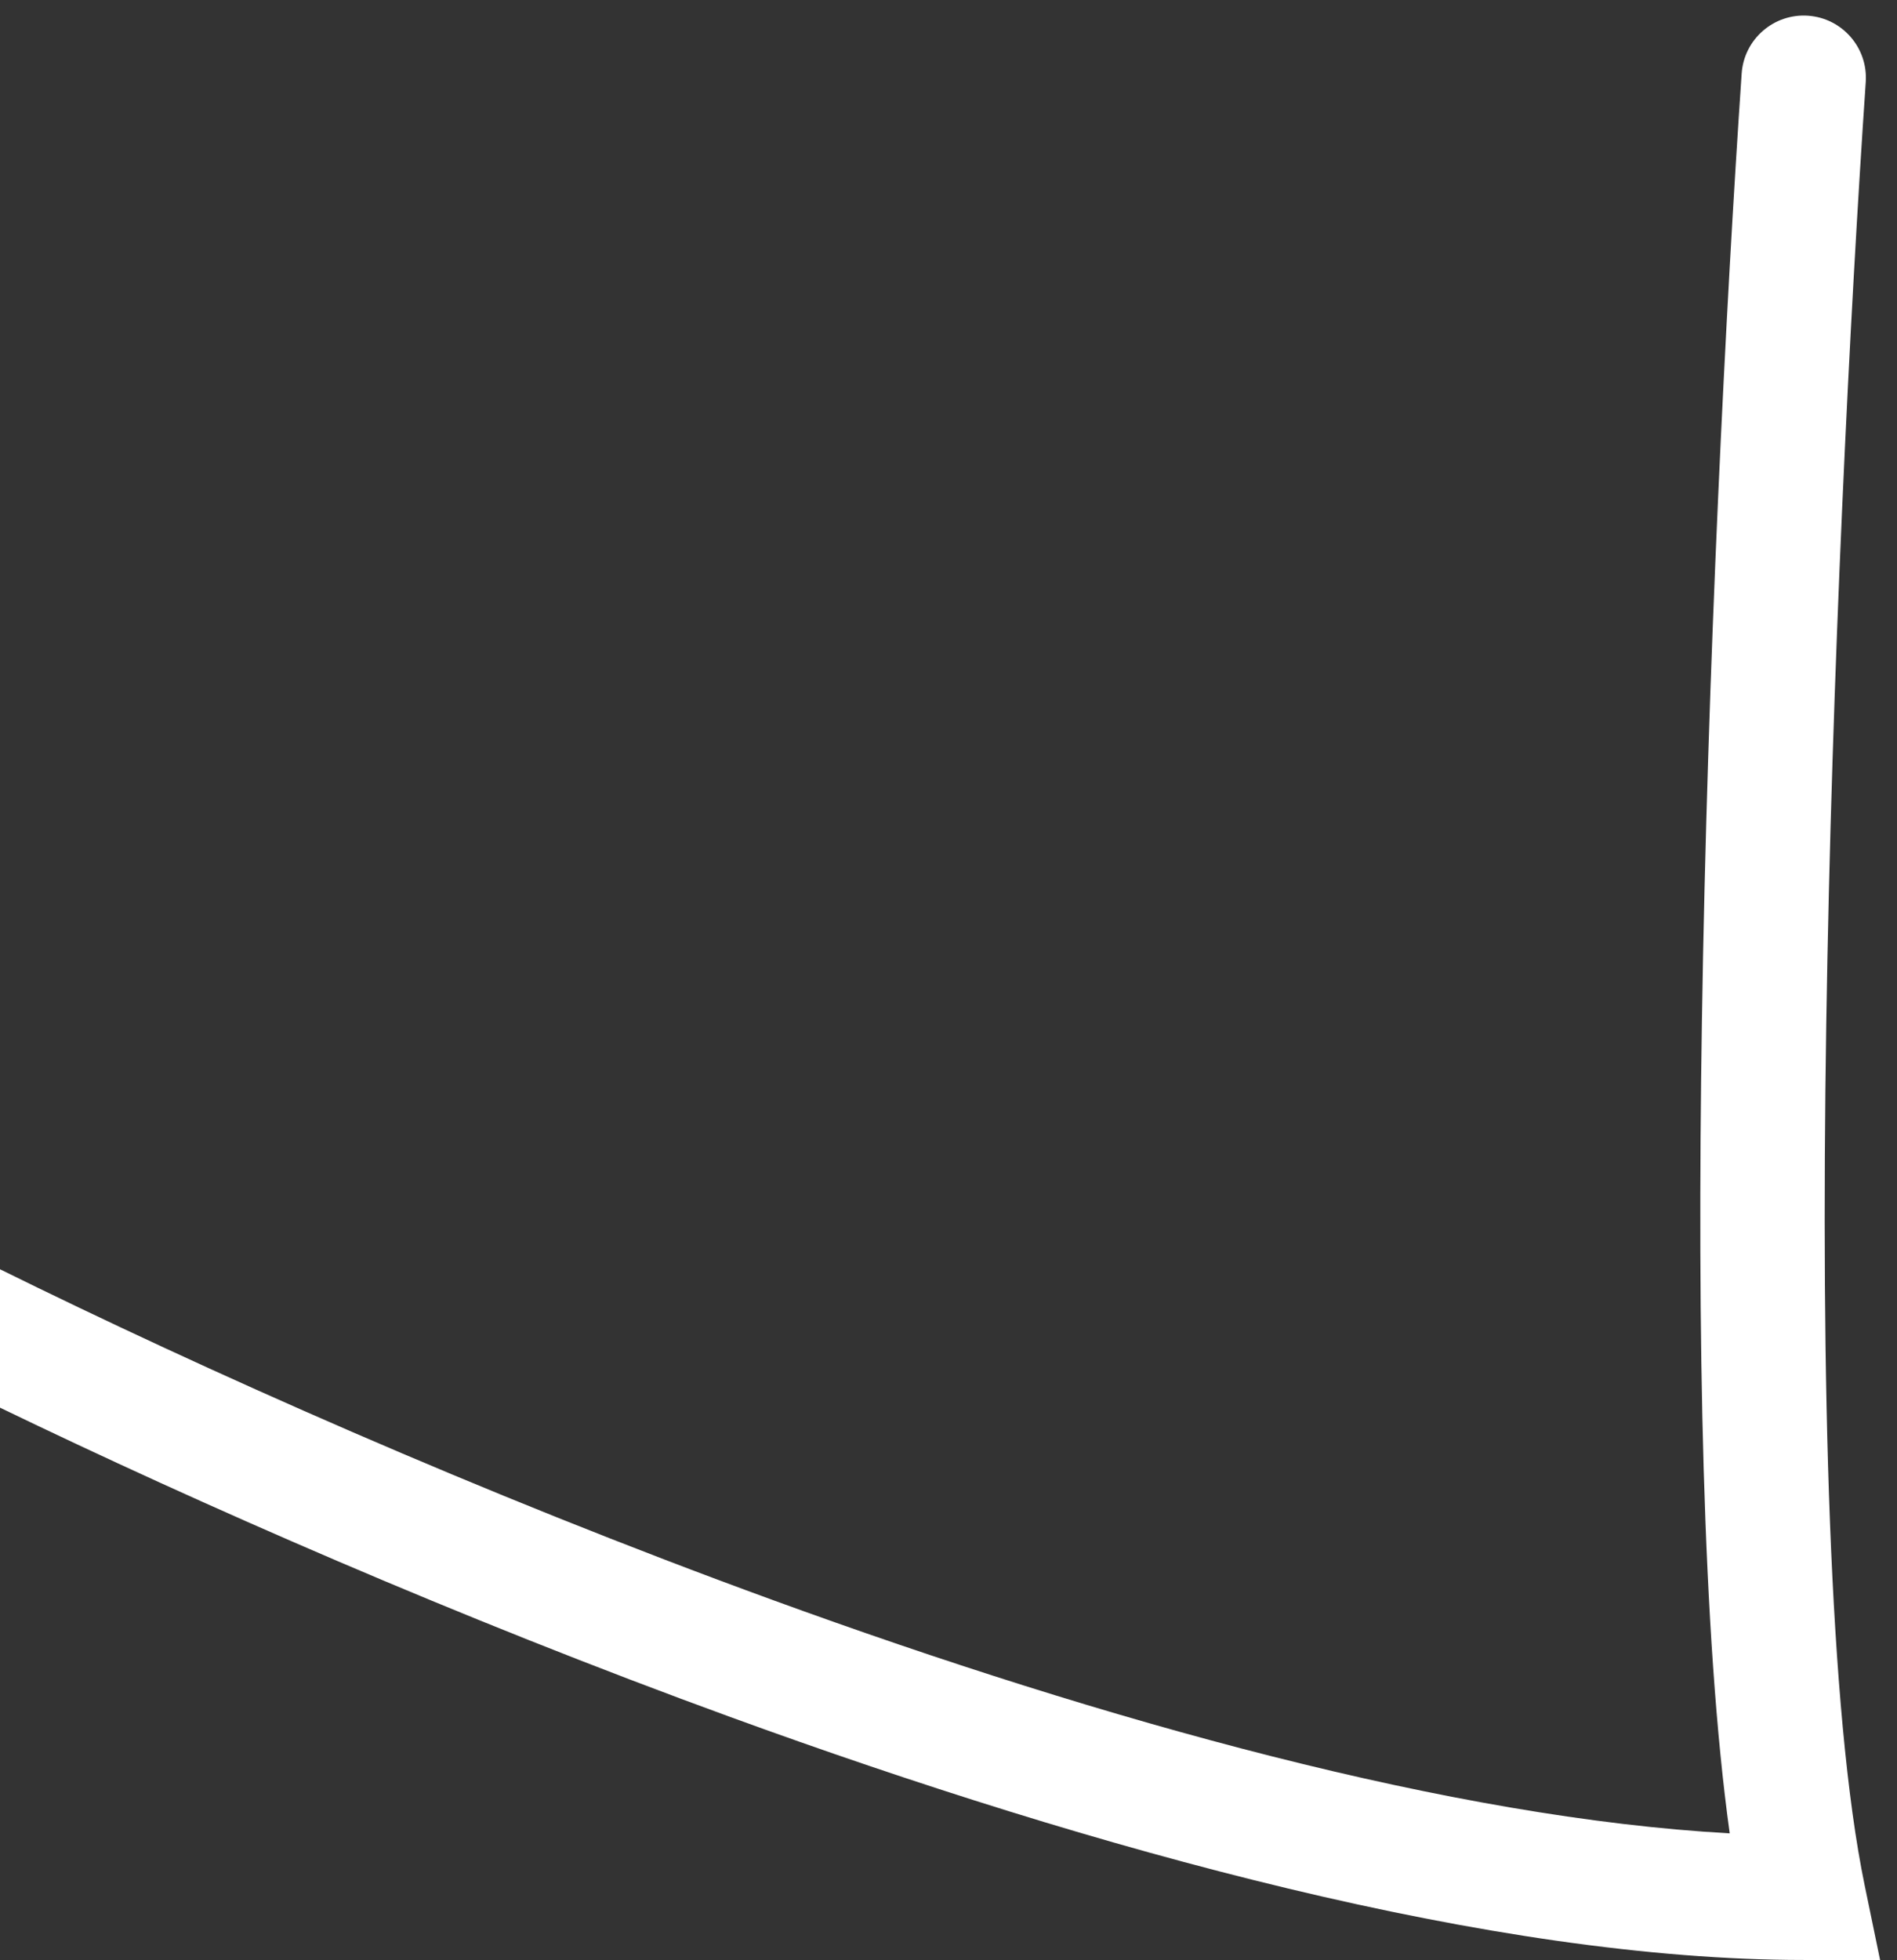 <?xml version="1.0" encoding="UTF-8"?> <svg xmlns="http://www.w3.org/2000/svg" width="61" height="63" viewBox="0 0 61 63" fill="none"><rect x="0" y="0" width="61" height="63" fill="#333333" stroke="none"/><path d="M58.136 0.505C59.238 0.58 60.07 1.534 59.995 2.636C59.497 9.942 58.899 21.631 58.725 32.931C58.549 44.311 58.811 55.047 59.959 60.595L60.456 63H58C48.031 63 35.254 59.477 23.49 55.192C14.729 52 6.4 48.336 0 45.247V40.798C6.471 43.991 15.413 47.993 24.859 51.434C35.567 55.334 46.727 58.437 55.621 58.93C54.736 52.581 54.573 42.772 54.726 32.869C54.901 21.486 55.503 9.725 56.005 2.364C56.08 1.263 57.034 0.43 58.136 0.505Z" fill="white"></path></svg> 